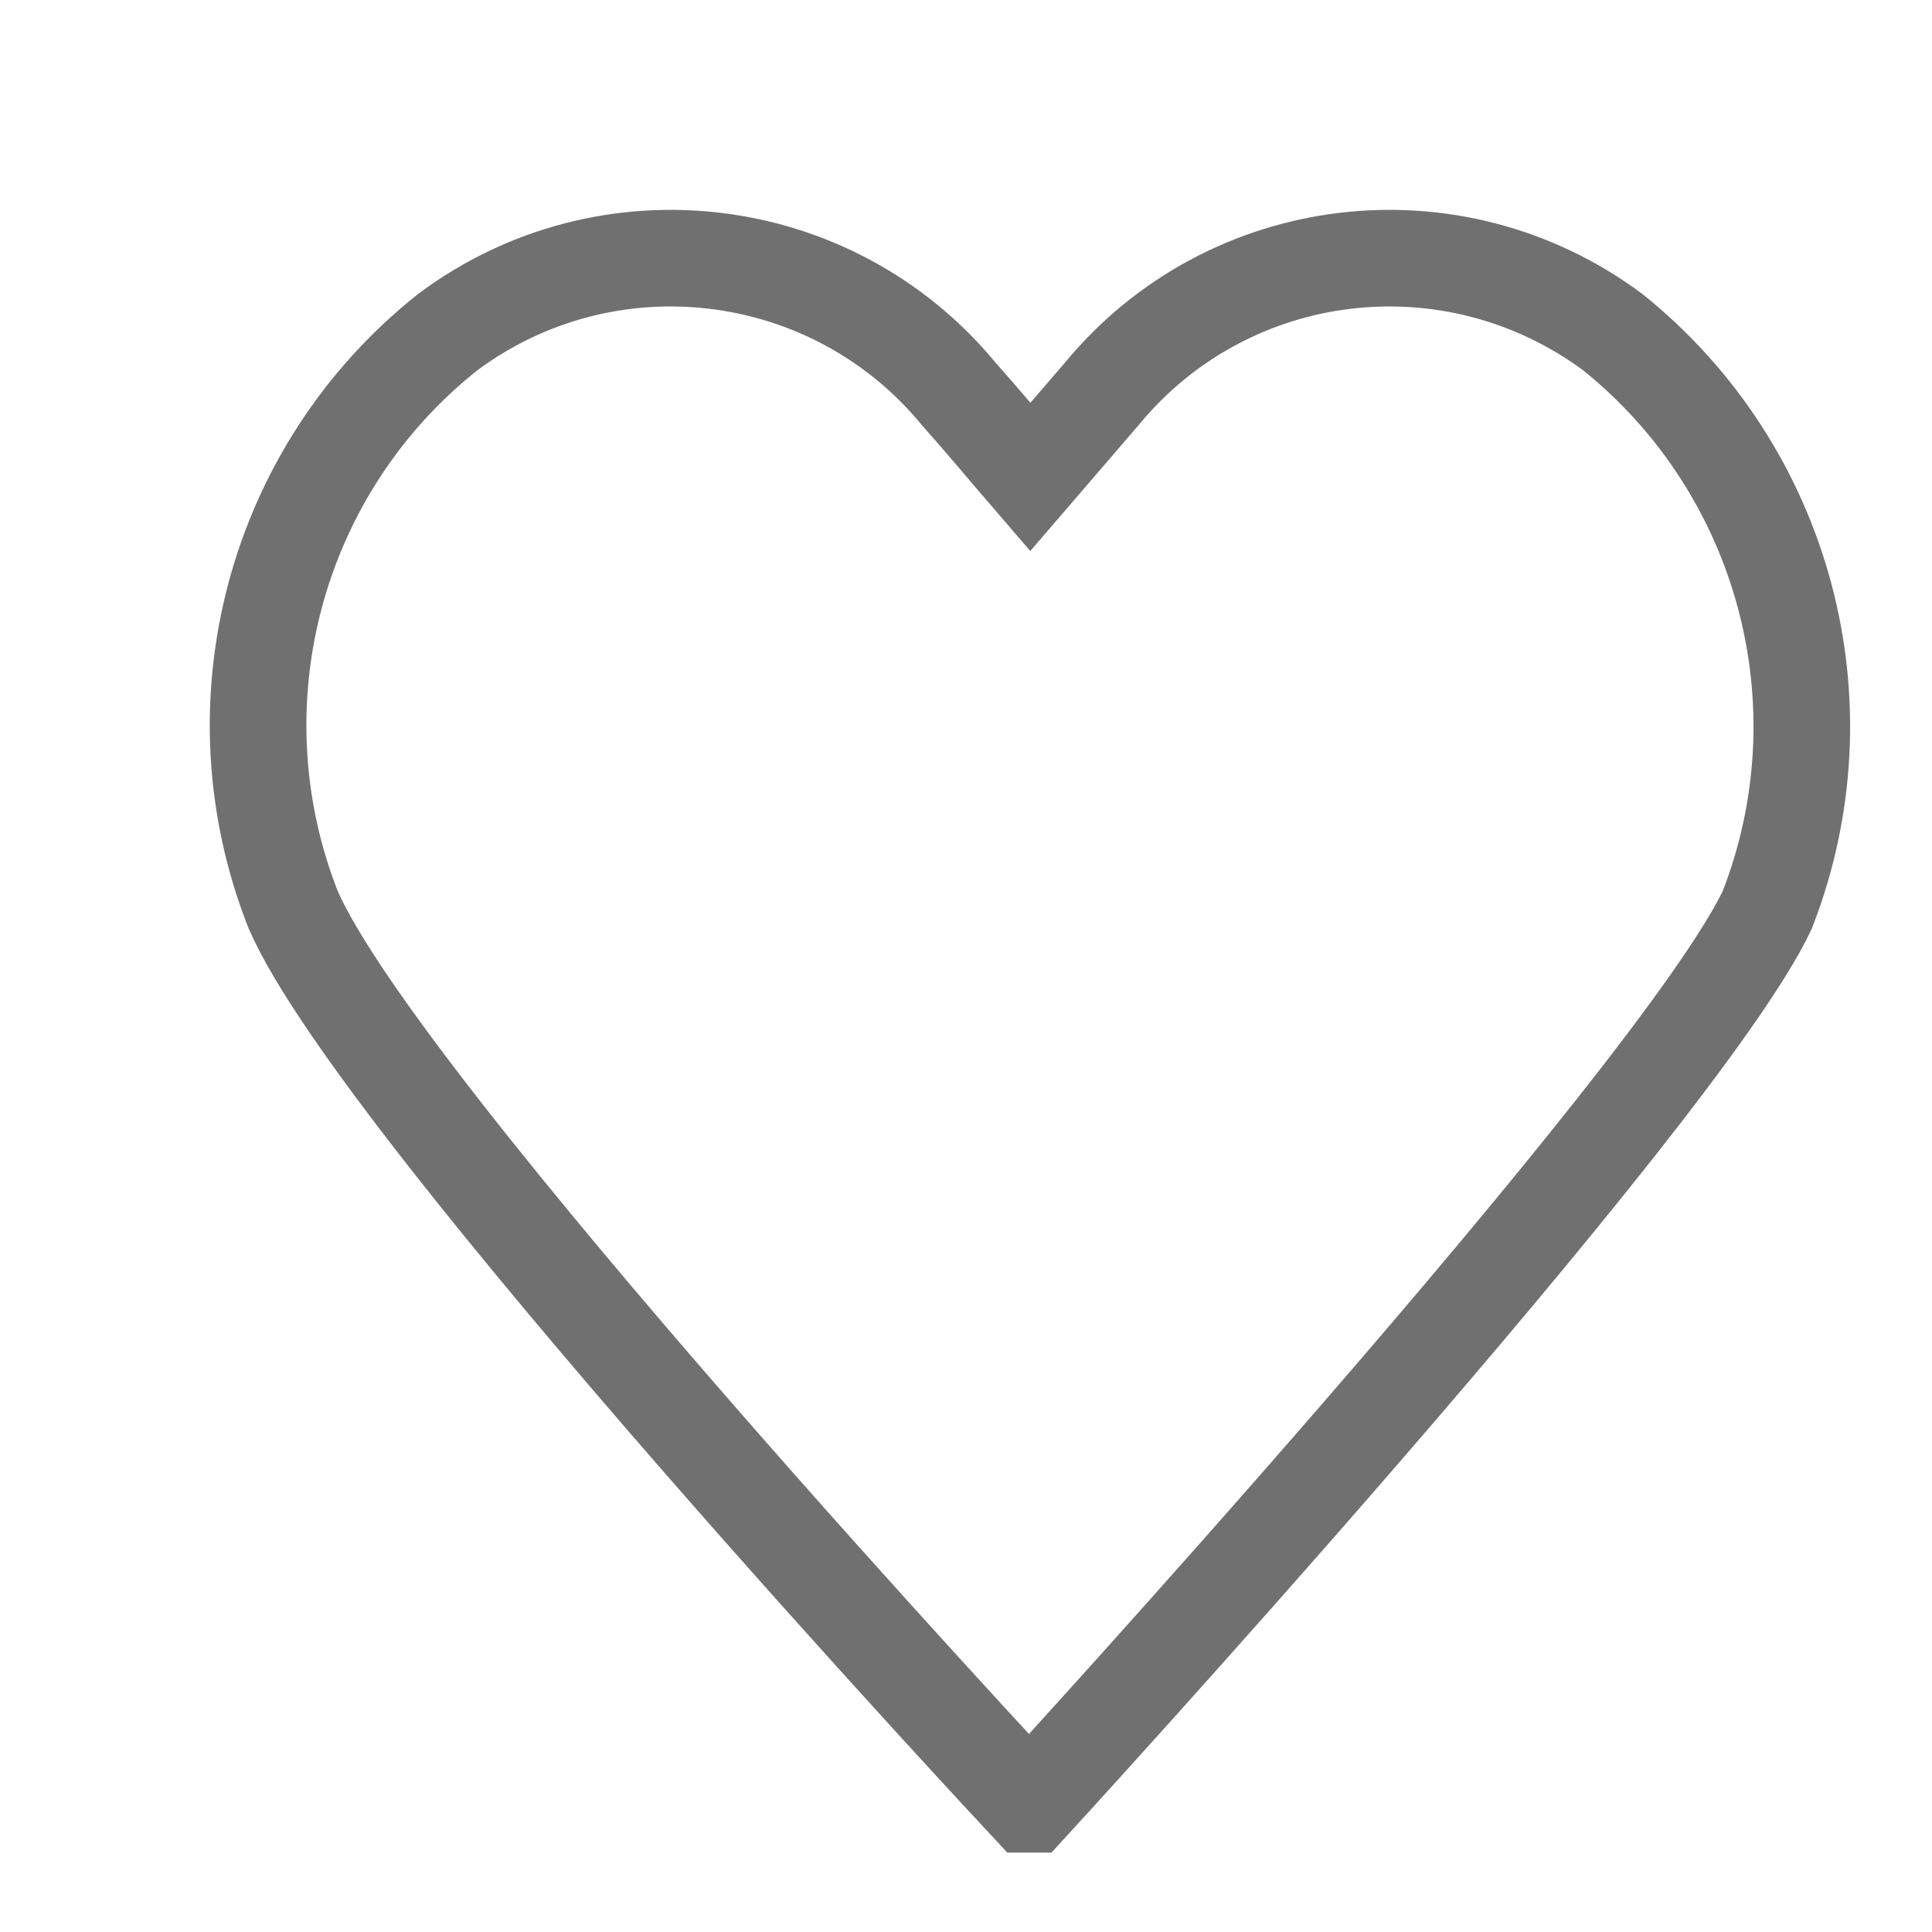 <?xml version="1.0" encoding="UTF-8"?><svg id="b" xmlns="http://www.w3.org/2000/svg" viewBox="0 0 20 20"><defs><style>.g,.h{fill:none;}.h{stroke:#707070;}</style></defs><g id="c"><g id="d"><rect class="g" width="20" height="20"/><g id="e" transform="translate(0.655 0.678)"><path id="f" class="h" d="M9.99,18S3.29,10.83,2.38,8.74c-.84-2.13-.19-4.56,1.6-5.98,1.65-1.23,3.98-.95,5.29,.64,.25,.28,.49,.57,.74,.86l.74-.86c1.31-1.59,3.63-1.87,5.29-.64,1.78,1.43,2.43,3.85,1.6,5.98-.92,1.95-7.63,9.26-7.63,9.26Z"/></g></g></g></svg>